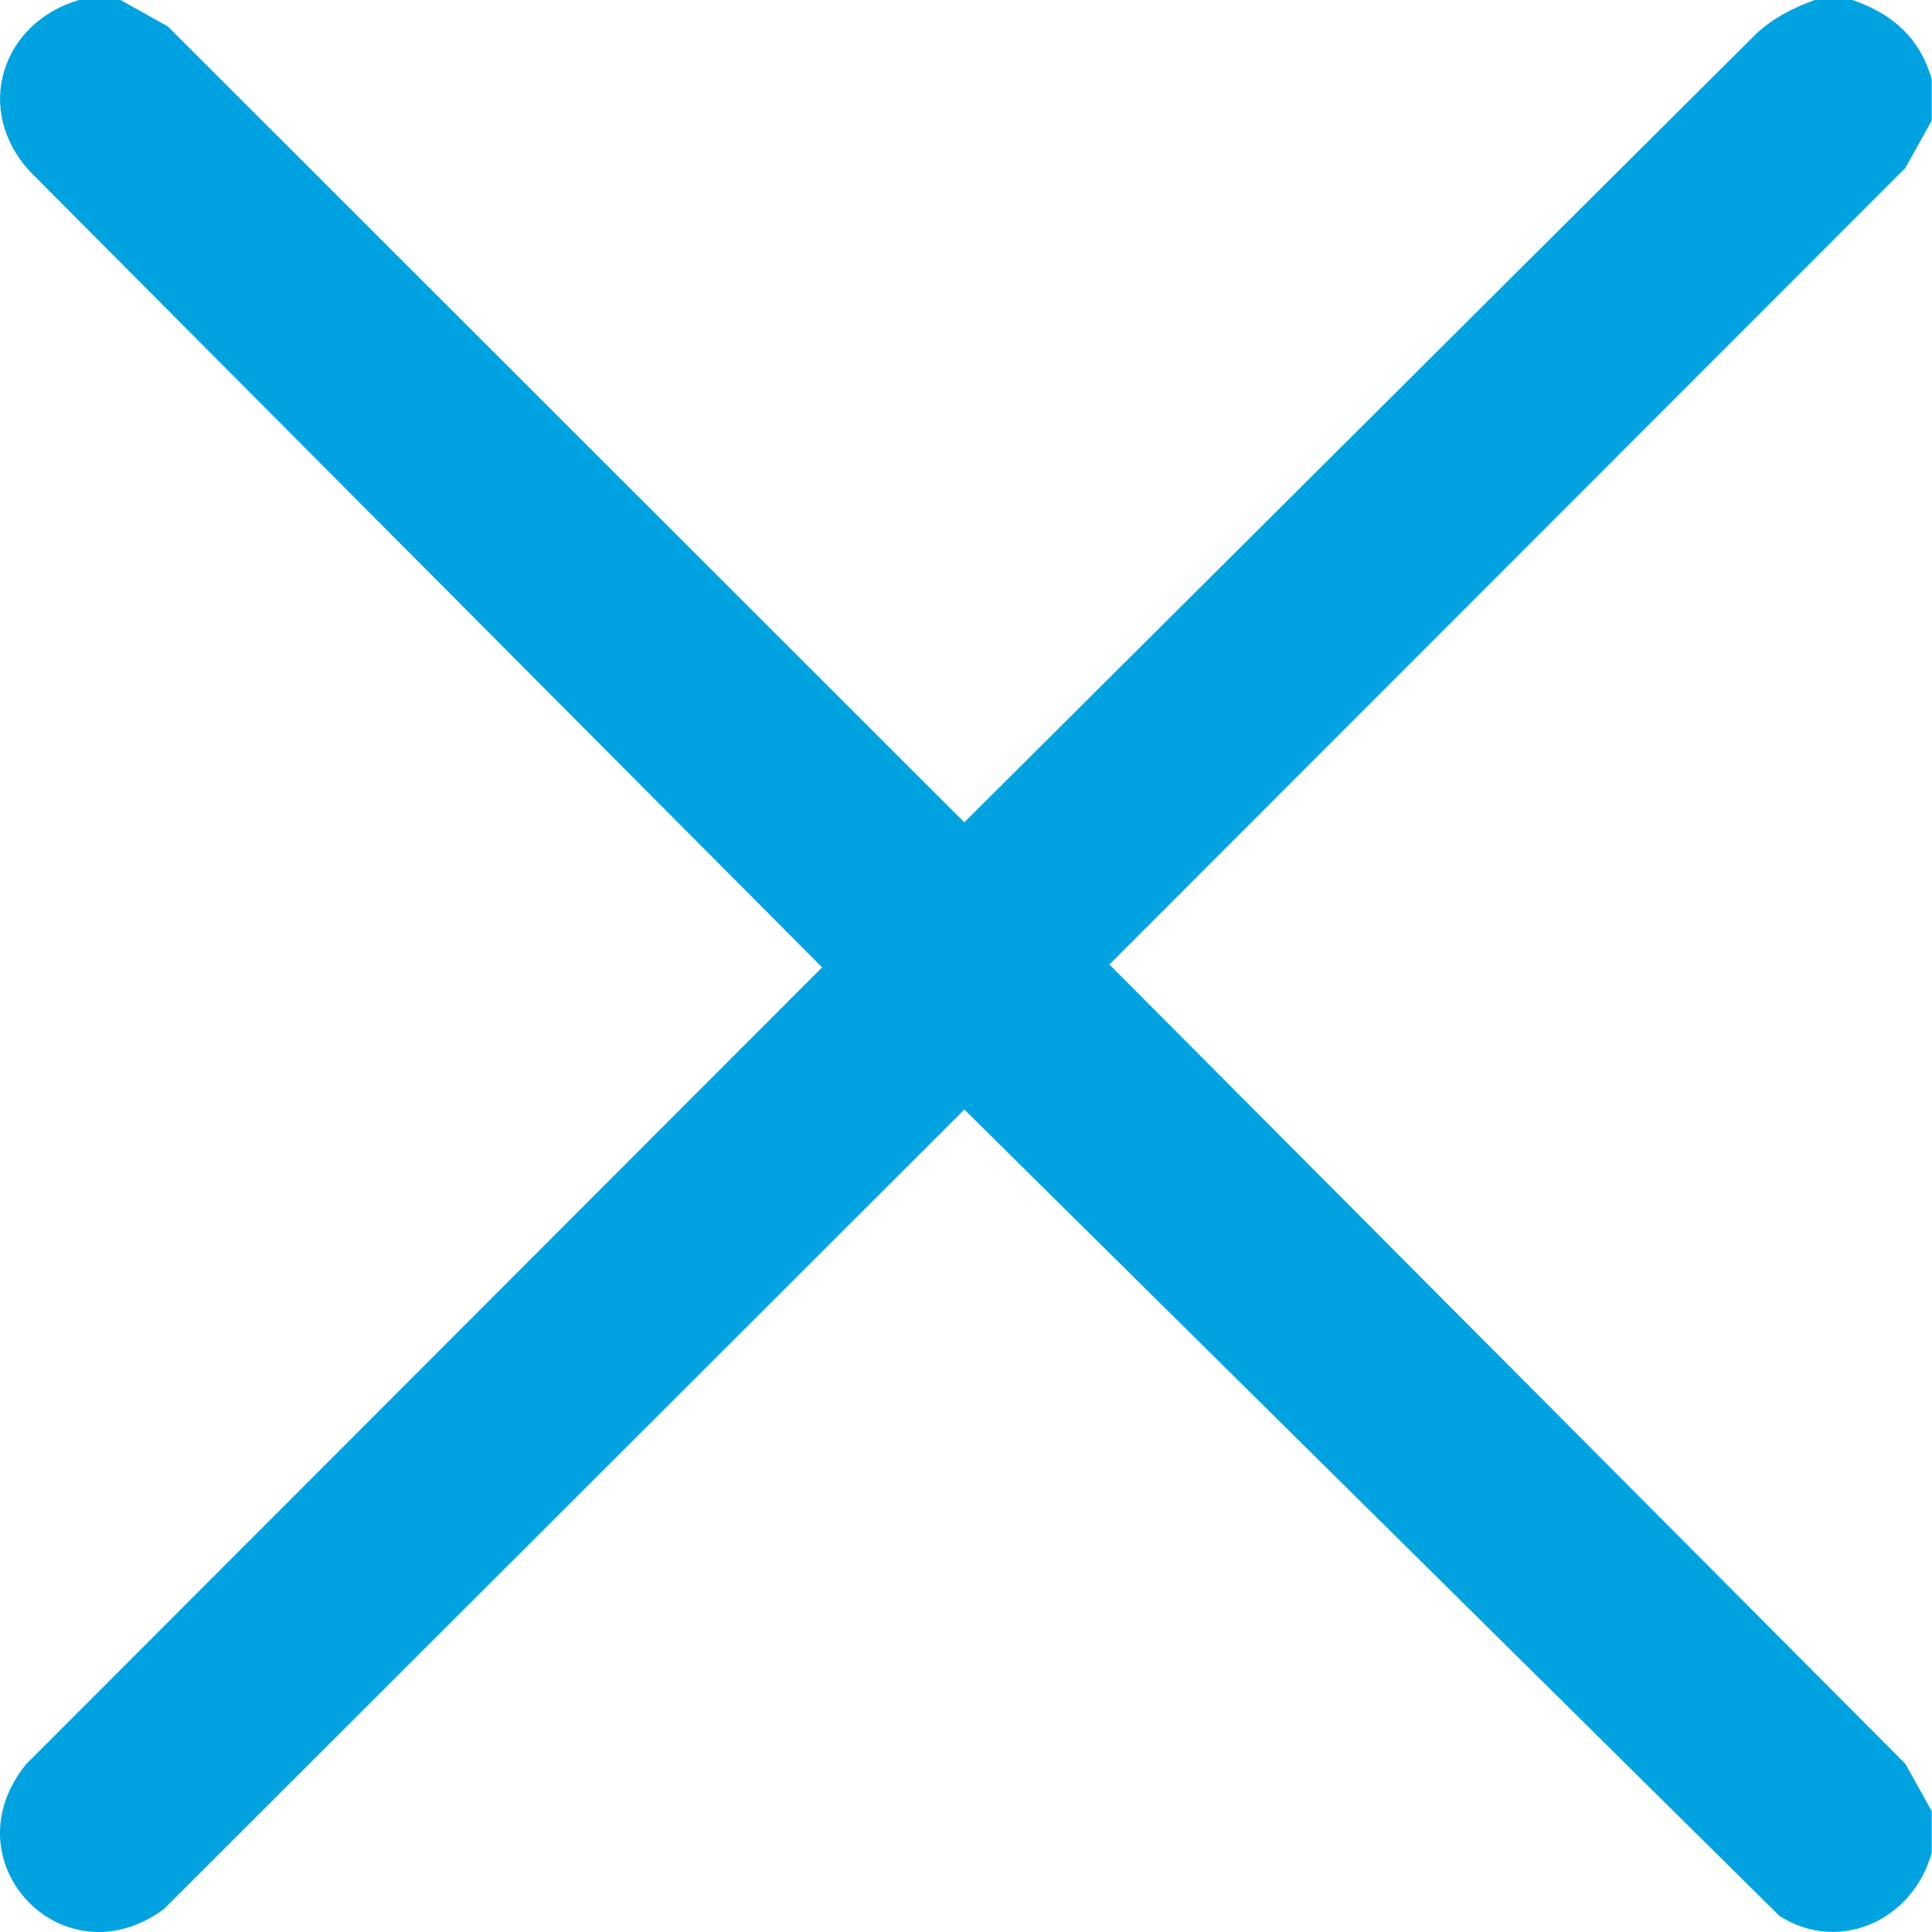 <svg width="27" height="27" viewBox="0 0 27 27" fill="none" xmlns="http://www.w3.org/2000/svg">
<path d="M1.684 0L2.344 0.368L13.476 11.492L24.542 0.473C24.781 0.252 25.057 0.11 25.361 0H25.889C26.445 0.192 26.83 0.527 26.996 1.107V1.687L26.628 2.347L15.504 13.479L26.628 24.65L26.996 25.31V25.89C26.744 26.821 25.718 27.314 24.87 26.777L13.477 15.506L2.289 26.681C0.877 27.718 -0.74 26.011 0.367 24.653L11.489 13.519L0.42 2.398C-0.371 1.543 0.013 0.321 1.104 0H1.684Z" fill="#00A3E0"/>
</svg>
